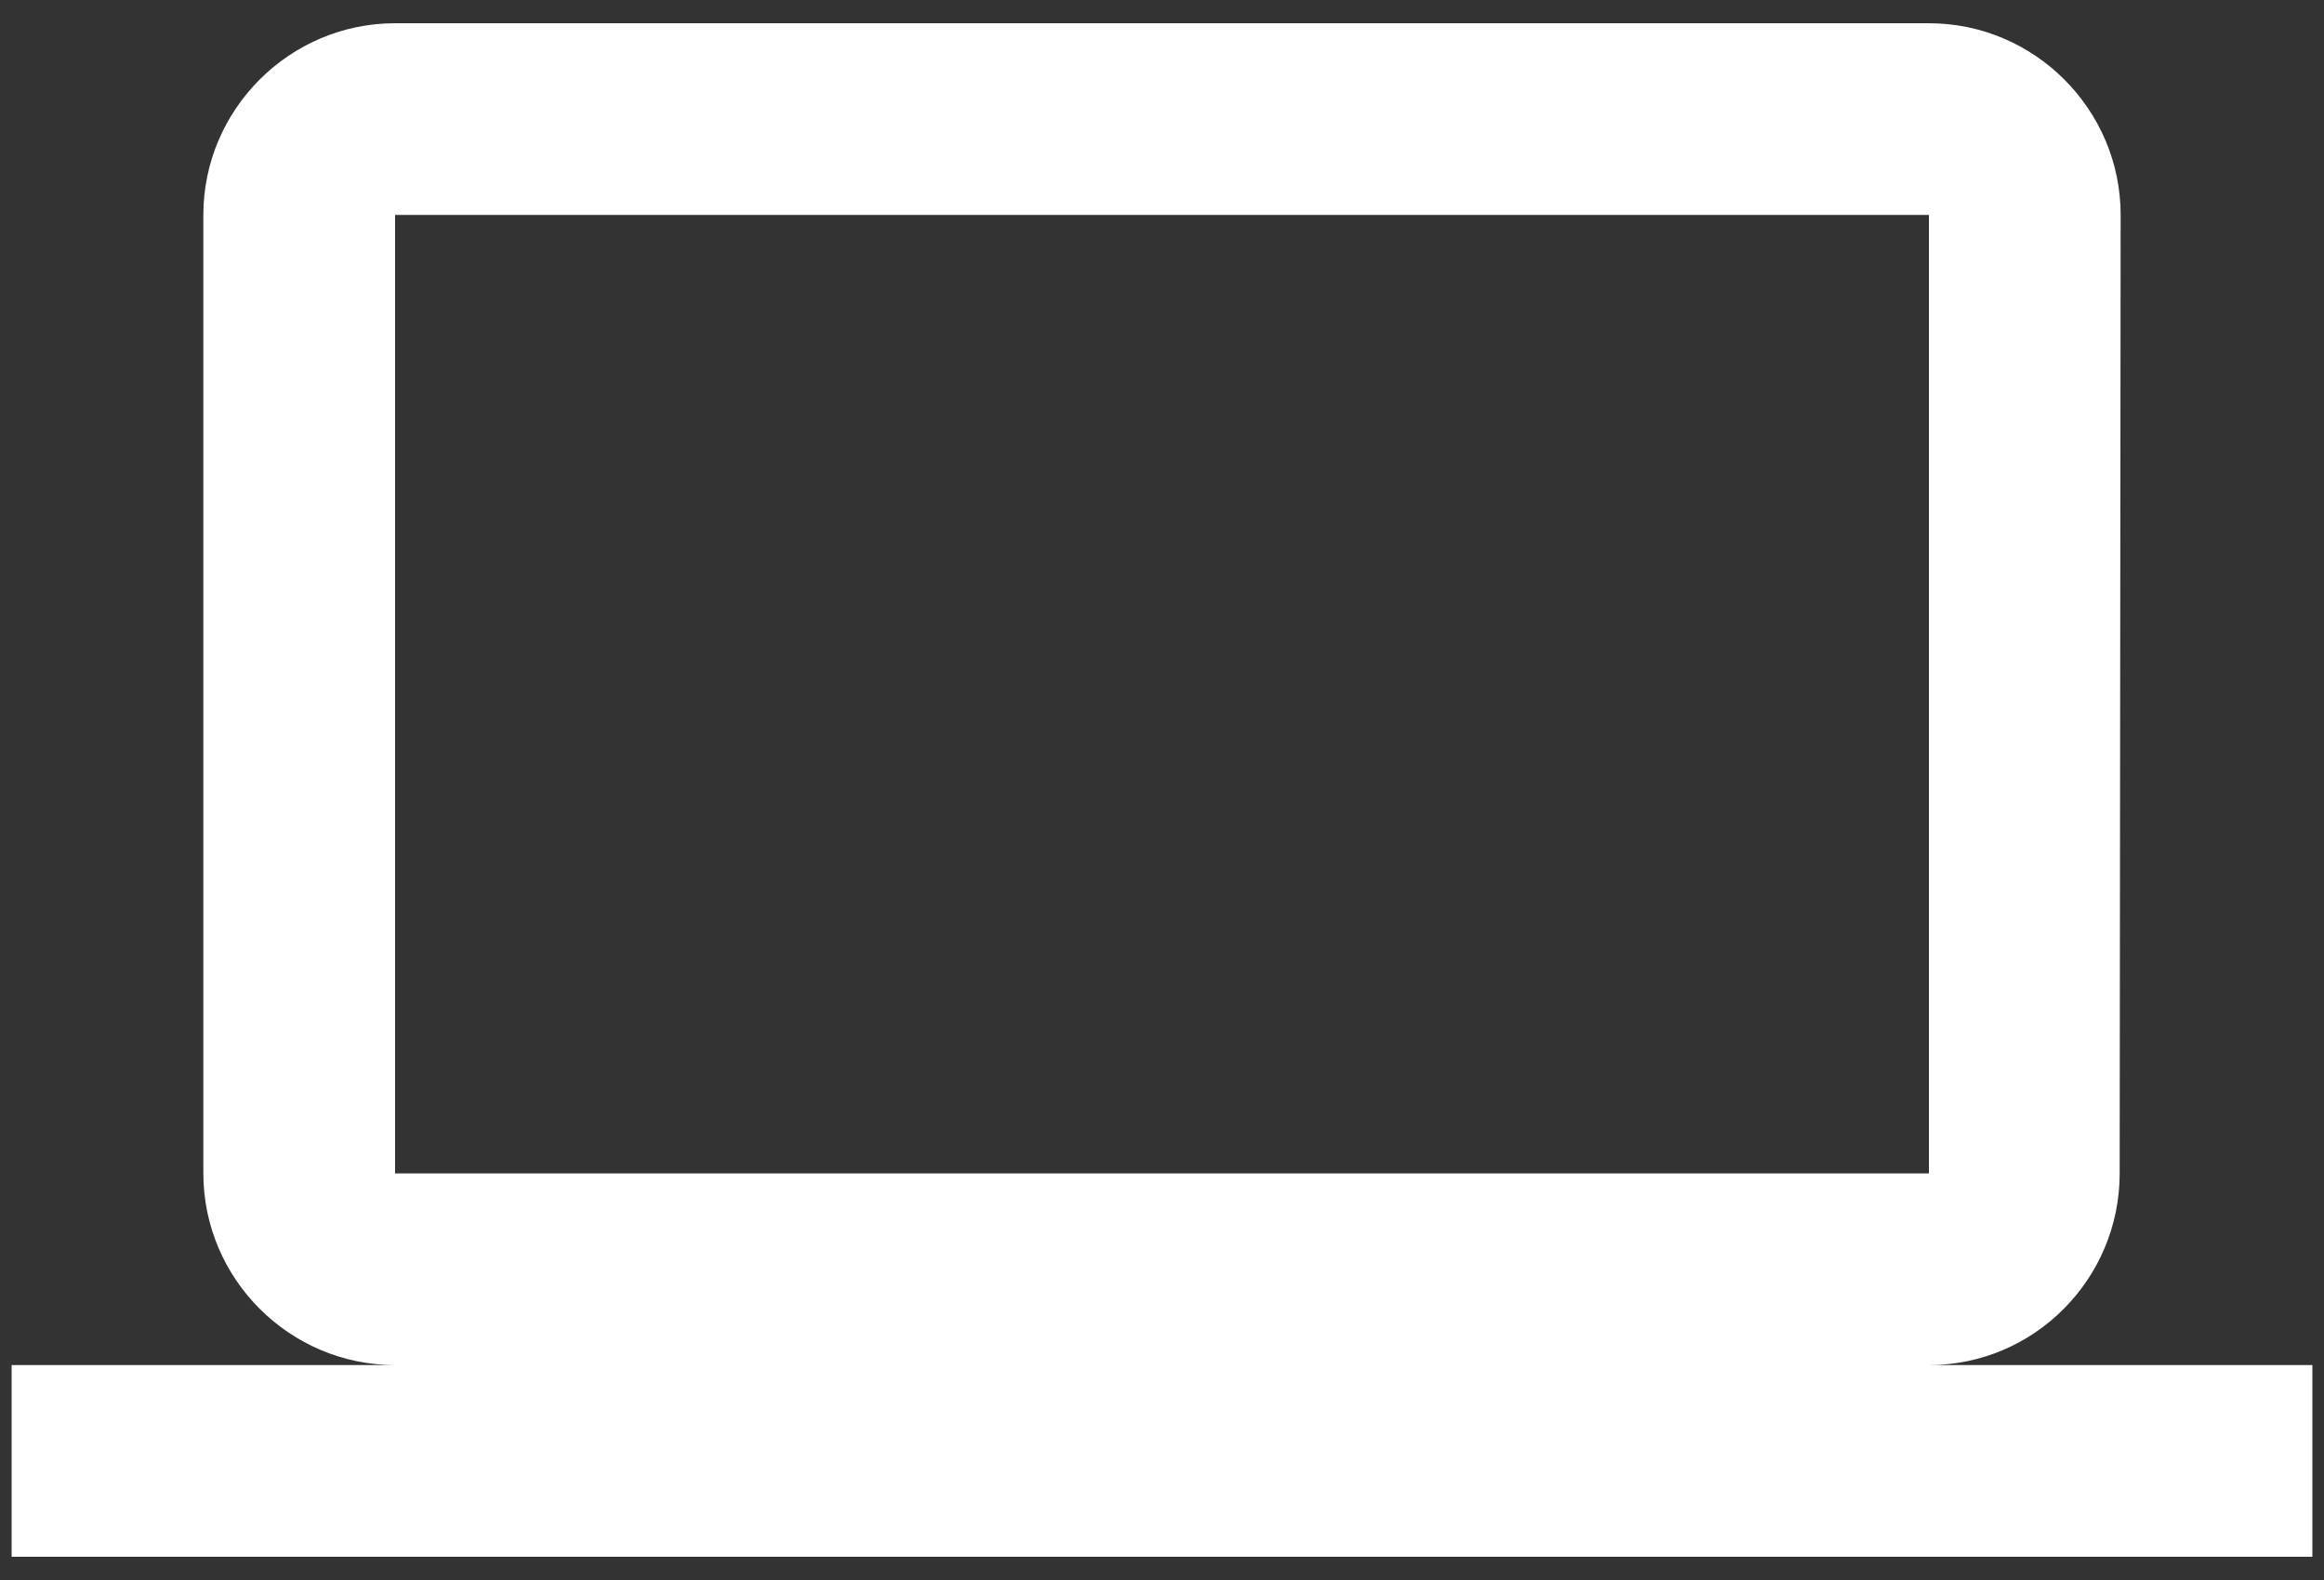 <?xml version="1.0" encoding="UTF-8" standalone="no"?>
<svg width="25px" height="17px" viewBox="0 0 50 34" version="1.1" xmlns="http://www.w3.org/2000/svg" xmlns:xlink="http://www.w3.org/1999/xlink" xmlns:sketch="http://www.bohemiancoding.com/sketch/ns">
    <rect x="0" y="0" width="50" height="34" fill="#333333" stroke="none"/>
    <title>webplayer</title>
    <desc>Created with Sketch.</desc>
    <defs></defs>
    <g id="Page-1" stroke="none" stroke-width="1" fill="none" fill-rule="evenodd" sketch:type="MSPage">
        <g id="Desktop-HD-Copy-6" sketch:type="MSArtboardGroup" transform="translate(-866, -765)" fill="#FFFFFF">
            <path d="M907.5,794.375 C909.769,794.375 911.604,792.519 911.604,790.25 L911.625,769.625 C911.625,767.356 909.769,765.5 907.5,765.5 L874.5,765.5 C872.231,765.5 870.375,767.356 870.375,769.625 L870.375,790.25 C870.375,792.519 872.231,794.375 874.5,794.375 L866.25,794.375 L866.25,798.5 L915.75,798.5 L915.75,794.375 L907.5,794.375 L907.5,794.375 Z M874.5,769.625 L907.5,769.625 L907.5,790.25 L874.5,790.25 L874.5,769.625 L874.5,769.625 Z" id="webplayer" sketch:type="MSShapeGroup"></path>
        </g>
    </g>
</svg>